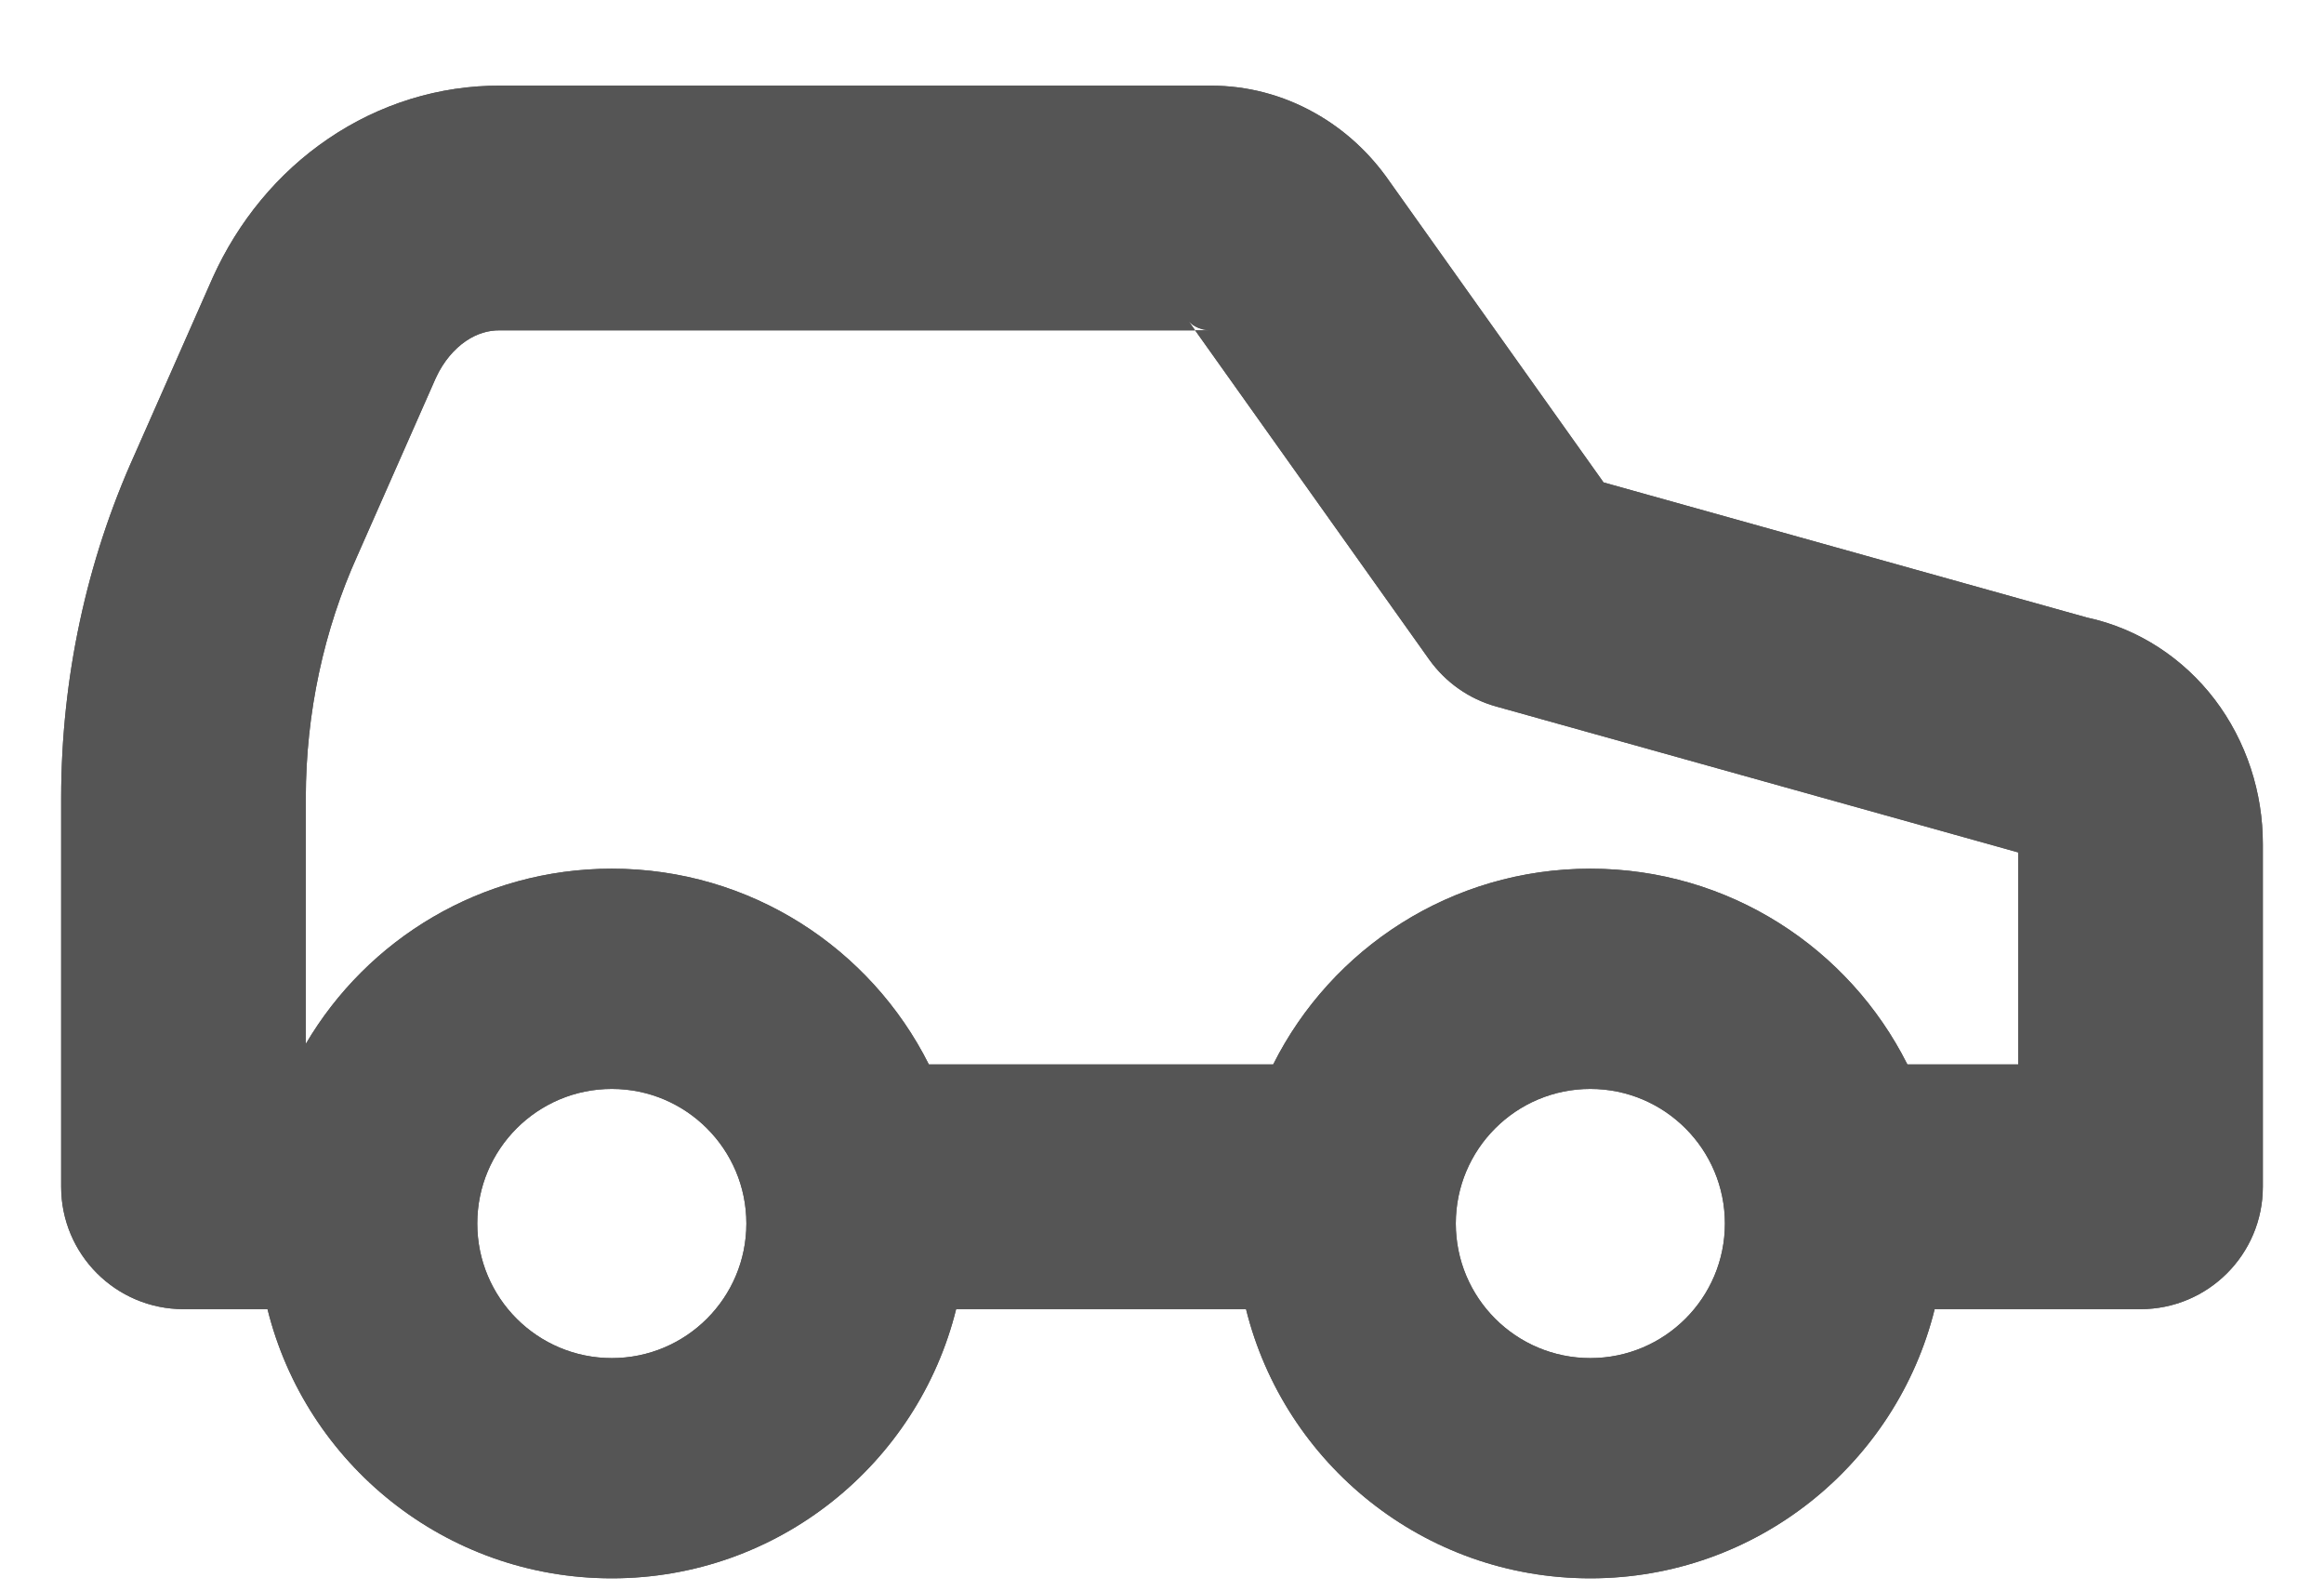<svg width="19" height="13" viewBox="0 0 19 13" fill="none" xmlns="http://www.w3.org/2000/svg">
<path fill-rule="evenodd" clip-rule="evenodd" d="M9.9 0.7H4.095C3.589 0.697 3.1 0.851 2.685 1.133C2.269 1.415 1.947 1.811 1.741 2.265L1.099 3.719C0.705 4.591 0.501 5.55 0.5 6.518V9.7C0.5 10.252 0.948 10.7 1.5 10.7H2.187C2.5 11.963 3.641 12.9 5.002 12.9C6.362 12.9 7.504 11.963 7.817 10.7H10.187C10.5 11.963 11.641 12.9 13.002 12.9C14.362 12.9 15.504 11.963 15.817 10.7H17.5C18.052 10.7 18.5 10.252 18.5 9.7V6.901C18.501 6.48 18.367 6.059 18.105 5.715C17.852 5.384 17.487 5.138 17.061 5.047L13.11 3.943L11.361 1.484C11.203 1.255 10.994 1.059 10.743 0.92C10.487 0.777 10.198 0.7 9.9 0.7ZM15.594 8.7H16.5V6.967C16.502 6.869 16.649 7.008 16.5 6.967L12.231 5.774C12.011 5.713 11.818 5.577 11.685 5.391L9.771 2.7H9.9C9.85 2.7 9.806 2.687 9.772 2.668C9.752 2.657 9.737 2.645 9.727 2.634C9.721 2.628 9.716 2.622 9.713 2.617L9.725 2.635L9.771 2.7H4.084C3.996 2.699 3.9 2.725 3.808 2.788C3.716 2.851 3.627 2.951 3.564 3.087L3.567 3.082L3.563 3.091L3.564 3.087L2.923 4.539C2.647 5.149 2.501 5.827 2.5 6.518V8.532C3.004 7.675 3.936 7.1 5.002 7.1C6.136 7.1 7.118 7.751 7.594 8.7H10.409C10.885 7.751 11.867 7.1 13.002 7.1C14.136 7.1 15.118 7.751 15.594 8.7ZM1.099 3.719L1.101 3.714L1.097 3.723L1.099 3.719ZM5.002 8.9C4.394 8.9 3.902 9.393 3.902 10C3.902 10.608 4.394 11.1 5.002 11.1C5.609 11.1 6.102 10.608 6.102 10C6.102 9.393 5.609 8.9 5.002 8.9ZM11.902 10C11.902 9.393 12.394 8.9 13.002 8.9C13.609 8.9 14.102 9.393 14.102 10C14.102 10.608 13.609 11.1 13.002 11.1C12.394 11.1 11.902 10.608 11.902 10Z" fill="#555555"/>
<path fill-rule="evenodd" clip-rule="evenodd" d="M9.9 0.7H4.095C3.589 0.697 3.1 0.851 2.685 1.133C2.269 1.415 1.947 1.811 1.741 2.265L1.099 3.719L1.101 3.714L1.097 3.723L1.099 3.719C0.705 4.591 0.501 5.55 0.5 6.518V9.7C0.5 10.252 0.948 10.7 1.5 10.7H2.187C2.5 11.963 3.641 12.9 5.002 12.9C6.362 12.9 7.504 11.963 7.817 10.7H10.187C10.5 11.963 11.641 12.9 13.002 12.9C14.362 12.9 15.504 11.963 15.817 10.7H17.5C18.052 10.7 18.5 10.252 18.5 9.7V6.901C18.501 6.48 18.367 6.059 18.105 5.715C17.852 5.384 17.487 5.138 17.061 5.047L13.11 3.943L11.361 1.484C11.203 1.255 10.994 1.059 10.743 0.92C10.487 0.777 10.198 0.7 9.9 0.7ZM16.5 8.7H15.594C15.118 7.751 14.136 7.1 13.002 7.1C11.867 7.1 10.885 7.751 10.409 8.7H7.594C7.118 7.751 6.136 7.1 5.002 7.1C3.936 7.1 3.004 7.675 2.5 8.532V6.518C2.501 5.827 2.647 5.149 2.923 4.539L3.564 3.087L3.563 3.091L3.567 3.082L3.564 3.087C3.627 2.951 3.716 2.851 3.808 2.788C3.9 2.725 3.996 2.699 4.084 2.7H9.771L9.725 2.635L9.713 2.617C9.716 2.622 9.721 2.628 9.727 2.634C9.737 2.645 9.752 2.657 9.772 2.668C9.806 2.687 9.85 2.7 9.9 2.7H9.771L11.685 5.391C11.818 5.577 12.011 5.713 12.231 5.774L16.5 6.967V8.7ZM5.002 8.9C4.394 8.9 3.902 9.393 3.902 10C3.902 10.608 4.394 11.1 5.002 11.1C5.609 11.1 6.102 10.608 6.102 10C6.102 9.393 5.609 8.9 5.002 8.9ZM11.902 10C11.902 9.393 12.394 8.9 13.002 8.9C13.609 8.9 14.102 9.393 14.102 10C14.102 10.608 13.609 11.1 13.002 11.1C12.394 11.1 11.902 10.608 11.902 10Z" fill="#555555"/>
</svg>
